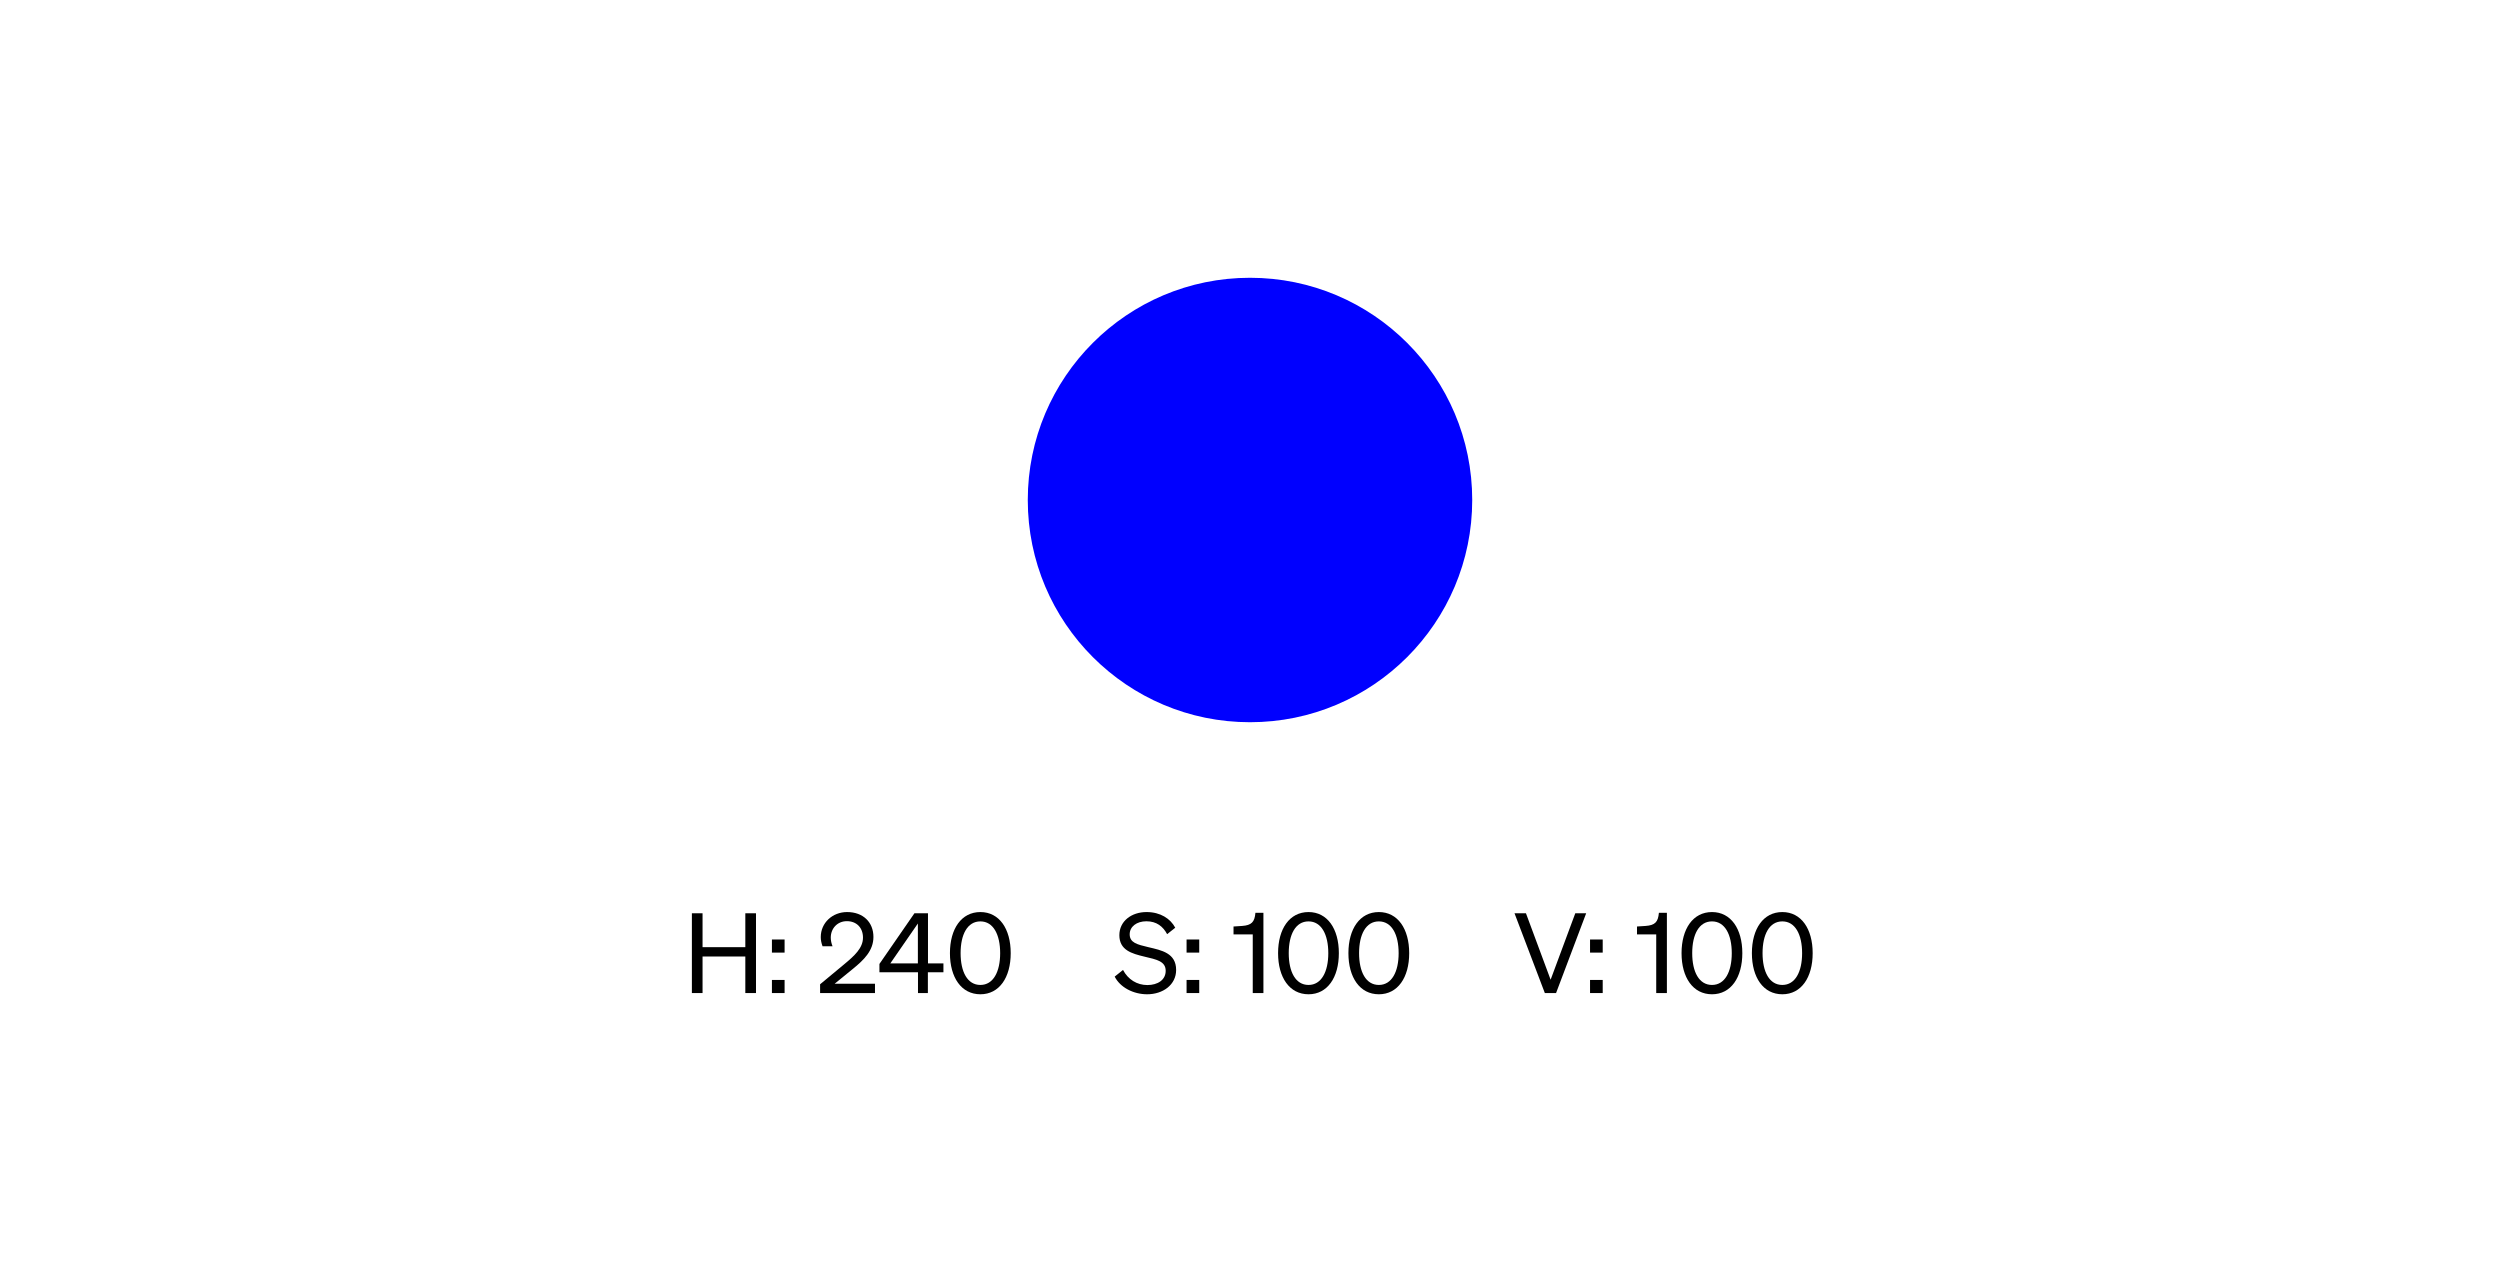 <svg width="360" height="183" viewBox="0 0 360 183" fill="none" xmlns="http://www.w3.org/2000/svg">
<rect width="360" height="183" fill="white"/>
<path d="M212 72C212 89.673 197.673 104 180 104C162.327 104 148 89.673 148 72C148 54.327 162.327 40 180 40C197.673 40 212 54.327 212 72Z" fill="#0000FF"/>
<path d="M107.327 131.512V136.392H101.167V131.512H99.631V143H101.167V137.736H107.327V143H108.863V131.512H107.327Z" fill="black"/>
<path d="M111.157 137.176H112.981V135.288H111.157V137.176ZM111.157 143H112.981V141.112H111.157V143Z" fill="black"/>
<path d="M118.094 141.736V143H125.998V141.656H120.19L122.782 139.544C124.43 138.216 125.774 136.872 125.774 134.92C125.774 132.808 124.302 131.336 121.982 131.336C119.87 131.336 118.19 132.888 118.19 134.936C118.19 135.384 118.27 135.768 118.446 136.264H119.886C119.726 135.864 119.63 135.432 119.63 135.016C119.63 133.704 120.574 132.648 121.95 132.648C123.358 132.648 124.27 133.608 124.27 135.016C124.27 136.52 123.054 137.624 121.486 138.92L118.094 141.736Z" fill="black"/>
<path d="M133.614 143V140.008H135.854V138.728H133.63V131.512H131.678L126.638 138.808V140.008H132.19V143H133.614ZM128.206 138.728L132.174 132.984V138.728H128.206Z" fill="black"/>
<path d="M136.791 137.256C136.791 140.76 138.439 143.176 141.175 143.176C143.895 143.176 145.543 140.76 145.543 137.256C145.543 133.752 143.895 131.336 141.175 131.336C138.439 131.336 136.791 133.752 136.791 137.256ZM138.327 137.256C138.327 134.568 139.303 132.68 141.175 132.68C143.031 132.68 144.023 134.568 144.023 137.256C144.023 139.944 143.031 141.832 141.175 141.832C139.303 141.832 138.327 139.944 138.327 137.256Z" fill="black"/>
<path d="M160.515 140.632C161.299 142.184 163.203 143.176 165.187 143.176C167.459 143.176 169.363 141.816 169.363 139.672C169.363 137.24 167.267 136.84 165.363 136.392C163.747 136.008 162.675 135.752 162.675 134.536C162.675 133.432 163.683 132.664 165.075 132.664C166.563 132.664 167.475 133.416 168.067 134.52L169.235 133.592C168.547 132.296 167.107 131.336 165.107 131.336C162.931 131.336 161.187 132.648 161.187 134.664C161.187 136.824 162.979 137.32 164.787 137.752C166.531 138.168 167.859 138.408 167.859 139.8C167.859 141.112 166.707 141.848 165.219 141.848C163.731 141.848 162.435 141.048 161.715 139.672L160.515 140.632Z" fill="black"/>
<path d="M170.866 137.176H172.69V135.288H170.866V137.176ZM170.866 143H172.69V141.112H170.866V143Z" fill="black"/>
<path d="M180.78 131.448C180.668 132.776 180.22 133.24 178.86 133.336L177.628 133.416V134.552H180.396V143H181.932V131.448H180.78Z" fill="black"/>
<path d="M184.043 137.256C184.043 140.76 185.691 143.176 188.427 143.176C191.147 143.176 192.795 140.76 192.795 137.256C192.795 133.752 191.147 131.336 188.427 131.336C185.691 131.336 184.043 133.752 184.043 137.256ZM185.579 137.256C185.579 134.568 186.555 132.68 188.427 132.68C190.283 132.68 191.275 134.568 191.275 137.256C191.275 139.944 190.283 141.832 188.427 141.832C186.555 141.832 185.579 139.944 185.579 137.256Z" fill="black"/>
<path d="M194.172 137.256C194.172 140.76 195.82 143.176 198.556 143.176C201.276 143.176 202.924 140.76 202.924 137.256C202.924 133.752 201.276 131.336 198.556 131.336C195.82 131.336 194.172 133.752 194.172 137.256ZM195.708 137.256C195.708 134.568 196.684 132.68 198.556 132.68C200.412 132.68 201.404 134.568 201.404 137.256C201.404 139.944 200.412 141.832 198.556 141.832C196.684 141.832 195.708 139.944 195.708 137.256Z" fill="black"/>
<path d="M224.073 143L228.409 131.512H226.841L223.289 141.08L219.737 131.512H218.089L222.457 143H224.073Z" fill="black"/>
<path d="M228.966 137.176H230.79V135.288H228.966V137.176ZM228.966 143H230.79V141.112H228.966V143Z" fill="black"/>
<path d="M238.88 131.448C238.768 132.776 238.32 133.24 236.96 133.336L235.728 133.416V134.552H238.496V143H240.032V131.448H238.88Z" fill="black"/>
<path d="M242.143 137.256C242.143 140.76 243.791 143.176 246.527 143.176C249.247 143.176 250.895 140.76 250.895 137.256C250.895 133.752 249.247 131.336 246.527 131.336C243.791 131.336 242.143 133.752 242.143 137.256ZM243.679 137.256C243.679 134.568 244.655 132.68 246.527 132.68C248.383 132.68 249.375 134.568 249.375 137.256C249.375 139.944 248.383 141.832 246.527 141.832C244.655 141.832 243.679 139.944 243.679 137.256Z" fill="black"/>
<path d="M252.272 137.256C252.272 140.76 253.92 143.176 256.656 143.176C259.376 143.176 261.024 140.76 261.024 137.256C261.024 133.752 259.376 131.336 256.656 131.336C253.92 131.336 252.272 133.752 252.272 137.256ZM253.808 137.256C253.808 134.568 254.784 132.68 256.656 132.68C258.512 132.68 259.504 134.568 259.504 137.256C259.504 139.944 258.512 141.832 256.656 141.832C254.784 141.832 253.808 139.944 253.808 137.256Z" fill="black"/>
</svg>
